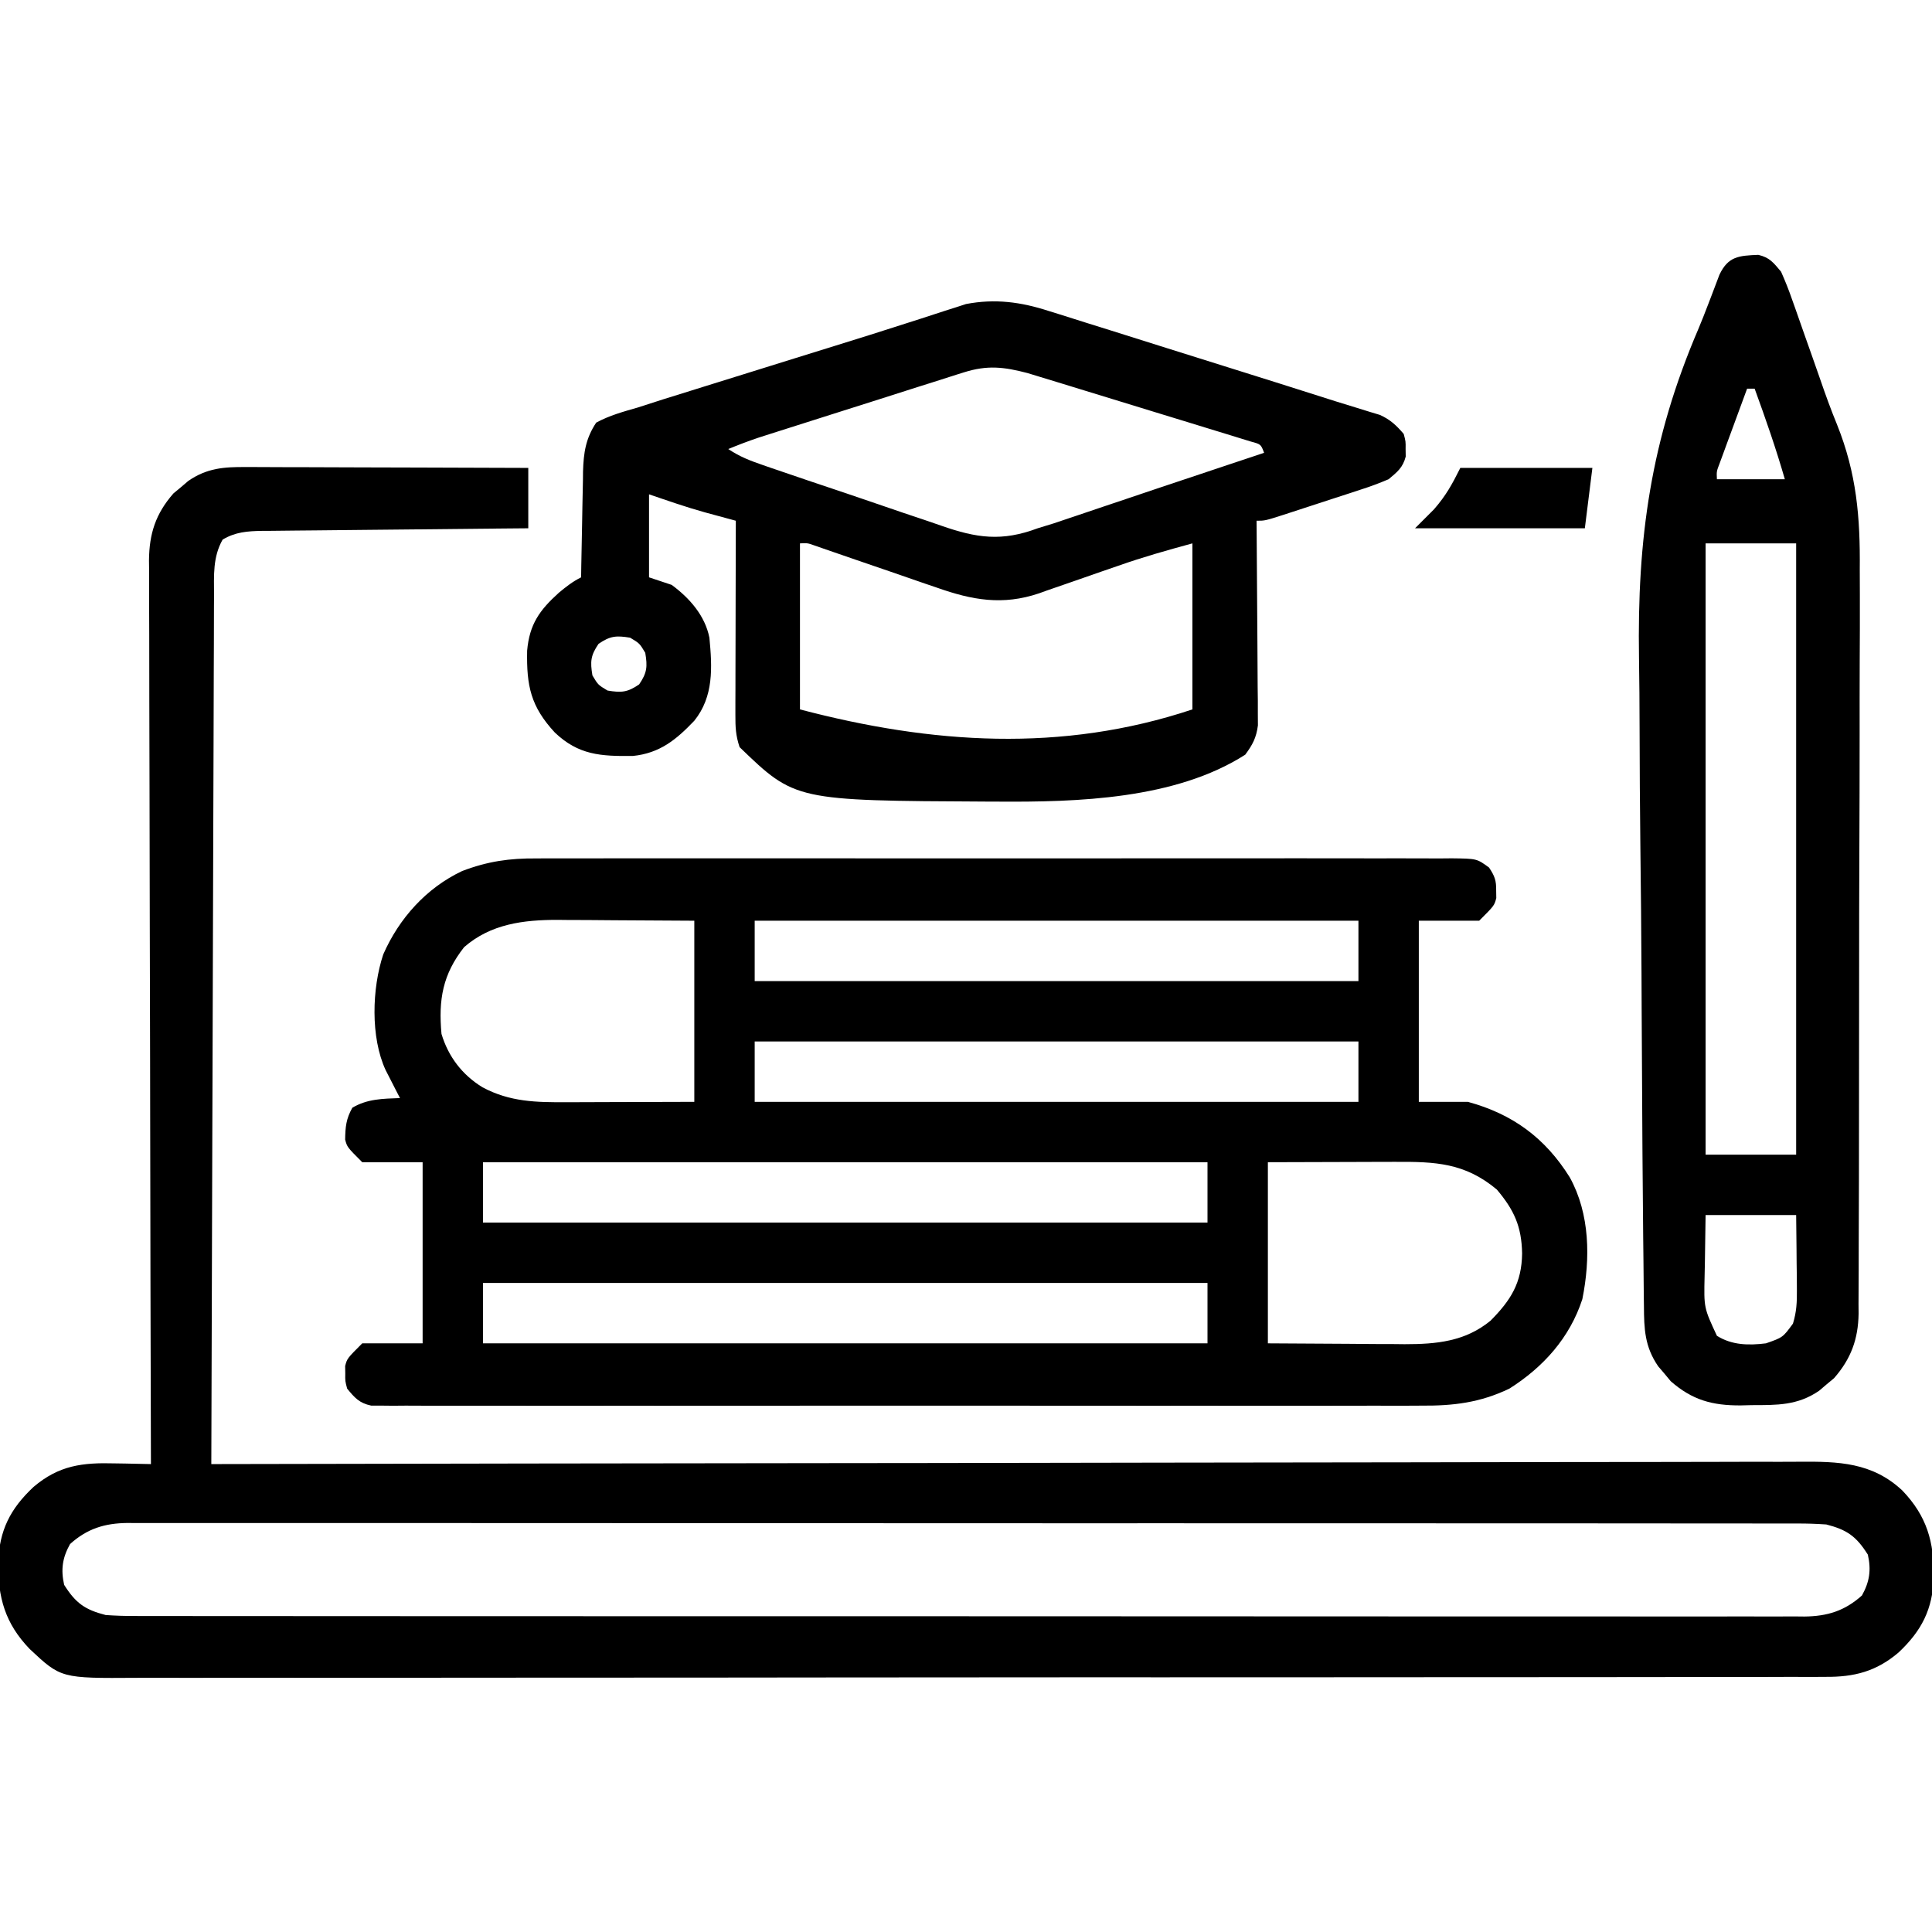 <svg xmlns="http://www.w3.org/2000/svg" width="512" height="512"><path d="M0 0 C1.072 -0.006 2.145 -0.012 3.25 -0.019 C6.813 -0.035 10.376 -0.022 13.94 -0.01 C16.506 -0.015 19.073 -0.022 21.639 -0.031 C27.867 -0.049 34.095 -0.045 40.322 -0.033 C45.382 -0.024 50.443 -0.023 55.503 -0.027 C56.225 -0.028 56.946 -0.029 57.69 -0.029 C59.156 -0.03 60.623 -0.032 62.089 -0.033 C75.813 -0.044 89.536 -0.031 103.26 -0.01 C115.036 0.008 126.811 0.005 138.587 -0.014 C152.274 -0.035 165.962 -0.043 179.649 -0.031 C181.108 -0.03 182.566 -0.029 184.025 -0.027 C184.742 -0.027 185.46 -0.026 186.199 -0.025 C191.257 -0.022 196.315 -0.028 201.373 -0.037 C208.173 -0.05 214.973 -0.041 221.774 -0.018 C224.273 -0.012 226.772 -0.014 229.272 -0.023 C232.675 -0.034 236.077 -0.02 239.48 0 C240.975 -0.013 240.975 -0.013 242.499 -0.027 C249.167 0.049 249.167 0.049 252.407 2.415 C253.905 4.673 254.338 5.821 254.296 8.508 C254.311 9.498 254.311 9.498 254.327 10.508 C253.796 12.508 253.796 12.508 249.796 16.508 C244.516 16.508 239.236 16.508 233.796 16.508 C233.796 32.348 233.796 48.188 233.796 64.508 C238.086 64.508 242.376 64.508 246.796 64.508 C258.621 67.721 267.28 74.059 273.796 84.508 C279.17 94.223 279.287 106.086 277.135 116.793 C273.811 127.025 266.794 134.817 257.796 140.508 C250.016 144.243 242.916 145.085 234.376 145.016 C233.173 145.022 231.97 145.028 230.731 145.035 C227.422 145.048 224.115 145.043 220.806 145.031 C217.227 145.022 213.648 145.036 210.068 145.047 C203.071 145.064 196.073 145.061 189.076 145.049 C183.39 145.04 177.704 145.039 172.018 145.043 C170.803 145.044 170.803 145.044 169.562 145.045 C167.915 145.046 166.269 145.048 164.622 145.049 C149.204 145.06 133.787 145.047 118.369 145.026 C105.138 145.008 91.907 145.011 78.676 145.029 C63.301 145.051 47.926 145.059 32.551 145.047 C30.913 145.046 29.274 145.044 27.636 145.043 C26.83 145.043 26.024 145.042 25.193 145.041 C19.51 145.038 13.828 145.044 8.145 145.053 C1.225 145.064 -5.694 145.061 -12.613 145.04 C-16.144 145.029 -19.674 145.025 -23.205 145.039 C-27.028 145.053 -30.851 145.036 -34.674 145.016 C-36.355 145.029 -36.355 145.029 -38.071 145.043 C-39.603 145.027 -39.603 145.027 -41.167 145.011 C-42.05 145.011 -42.932 145.01 -43.842 145.009 C-46.983 144.343 -48.196 142.954 -50.204 140.508 C-50.736 138.508 -50.736 138.508 -50.704 136.508 C-50.72 135.518 -50.72 135.518 -50.736 134.508 C-50.204 132.508 -50.204 132.508 -46.204 128.508 C-40.924 128.508 -35.644 128.508 -30.204 128.508 C-30.204 112.668 -30.204 96.828 -30.204 80.508 C-35.484 80.508 -40.764 80.508 -46.204 80.508 C-50.204 76.508 -50.204 76.508 -50.736 74.508 C-50.683 71.164 -50.496 69.025 -48.829 66.07 C-44.848 63.701 -40.767 63.682 -36.204 63.508 C-36.554 62.832 -36.903 62.157 -37.263 61.461 C-37.718 60.569 -38.173 59.677 -38.642 58.758 C-39.094 57.876 -39.547 56.994 -40.013 56.086 C-44.032 47.389 -43.637 34.455 -40.642 25.445 C-36.461 15.899 -29.216 7.816 -19.728 3.34 C-12.988 0.77 -7.183 -0.065 0 0 Z M-19.204 23.508 C-24.894 30.737 -26.035 37.42 -25.204 46.508 C-23.39 52.544 -19.722 57.352 -14.318 60.664 C-7.043 64.544 -0.087 64.651 8.006 64.606 C8.865 64.605 9.724 64.604 10.609 64.603 C13.796 64.597 16.983 64.583 20.171 64.57 C30.875 64.539 30.875 64.539 41.796 64.508 C41.796 48.668 41.796 32.828 41.796 16.508 C34.721 16.467 27.647 16.425 20.358 16.383 C18.143 16.365 15.928 16.347 13.645 16.328 C11.863 16.322 10.081 16.317 8.299 16.313 C7.395 16.302 6.491 16.292 5.56 16.282 C-3.517 16.279 -12.148 17.359 -19.204 23.508 Z M57.796 16.508 C57.796 21.788 57.796 27.068 57.796 32.508 C110.596 32.508 163.396 32.508 217.796 32.508 C217.796 27.228 217.796 21.948 217.796 16.508 C164.996 16.508 112.196 16.508 57.796 16.508 Z M57.796 48.508 C57.796 53.788 57.796 59.068 57.796 64.508 C110.596 64.508 163.396 64.508 217.796 64.508 C217.796 59.228 217.796 53.948 217.796 48.508 C164.996 48.508 112.196 48.508 57.796 48.508 Z M-14.204 80.508 C-14.204 85.788 -14.204 91.068 -14.204 96.508 C49.156 96.508 112.516 96.508 177.796 96.508 C177.796 91.228 177.796 85.948 177.796 80.508 C114.436 80.508 51.076 80.508 -14.204 80.508 Z M193.796 80.508 C193.796 96.348 193.796 112.188 193.796 128.508 C204.407 128.57 204.407 128.57 215.233 128.633 C217.448 128.651 219.663 128.669 221.946 128.688 C223.728 128.694 225.51 128.699 227.292 128.703 C228.648 128.719 228.648 128.719 230.031 128.734 C238.471 128.737 246.081 128.028 252.796 122.508 C258.156 117.109 261.068 112.507 261.171 104.695 C261.038 97.503 259.05 93.189 254.483 87.758 C246.021 80.674 238.205 80.35 227.487 80.41 C226.2 80.412 226.2 80.412 224.887 80.413 C221.711 80.419 218.534 80.432 215.358 80.445 C208.242 80.466 201.127 80.487 193.796 80.508 Z M-14.204 112.508 C-14.204 117.788 -14.204 123.068 -14.204 128.508 C49.156 128.508 112.516 128.508 177.796 128.508 C177.796 123.228 177.796 117.948 177.796 112.508 C114.436 112.508 51.076 112.508 -14.204 112.508 Z " fill="#000000" transform="translate(142.204,227.492)"></path><path d="M0 0 C1.215 -0 1.215 -0 2.455 -0.001 C5.123 0.001 7.79 0.016 10.458 0.032 C12.311 0.035 14.165 0.038 16.019 0.04 C20.89 0.048 25.761 0.068 30.632 0.09 C35.606 0.11 40.58 0.119 45.553 0.129 C55.307 0.151 65.06 0.186 74.813 0.227 C74.813 5.507 74.813 10.787 74.813 16.227 C72.537 16.247 70.261 16.267 67.916 16.287 C60.392 16.354 52.868 16.432 45.345 16.515 C40.784 16.565 36.222 16.611 31.661 16.649 C27.258 16.686 22.856 16.732 18.453 16.785 C16.775 16.804 15.096 16.819 13.417 16.83 C11.063 16.847 8.711 16.876 6.357 16.908 C5.318 16.911 5.318 16.911 4.258 16.915 C0.376 16.982 -2.822 17.208 -6.187 19.227 C-8.826 23.889 -8.476 28.74 -8.465 33.94 C-8.471 34.924 -8.477 35.908 -8.483 36.922 C-8.5 40.224 -8.503 43.525 -8.506 46.826 C-8.515 49.191 -8.525 51.556 -8.536 53.922 C-8.563 60.347 -8.579 66.772 -8.591 73.197 C-8.605 79.23 -8.629 85.263 -8.652 91.297 C-8.697 103.245 -8.734 115.194 -8.765 127.143 C-8.795 138.75 -8.829 150.356 -8.869 161.963 C-8.873 163.036 -8.873 163.036 -8.877 164.131 C-8.889 167.721 -8.902 171.311 -8.914 174.9 C-9.018 204.676 -9.107 234.451 -9.187 264.227 C-8.268 264.225 -7.349 264.223 -6.403 264.221 C48.043 264.109 102.488 264.024 156.934 263.972 C163.47 263.965 170.007 263.959 176.543 263.952 C178.495 263.95 178.495 263.95 180.487 263.948 C201.561 263.927 222.635 263.887 243.709 263.841 C265.331 263.795 286.952 263.767 308.574 263.757 C321.917 263.75 335.26 263.728 348.604 263.687 C357.752 263.661 366.9 263.653 376.048 263.66 C381.327 263.663 386.606 263.658 391.885 263.631 C396.721 263.607 401.555 263.605 406.391 263.623 C408.138 263.625 409.885 263.618 411.632 263.603 C421.989 263.515 430.963 263.756 438.941 271.217 C445.449 277.996 447.38 284.843 447.294 294.158 C446.995 302.681 444.089 308.396 437.938 314.165 C432.05 319.178 426.195 320.677 418.608 320.61 C417.806 320.615 417.004 320.62 416.178 320.625 C413.492 320.638 410.806 320.63 408.12 320.621 C406.174 320.626 404.228 320.633 402.282 320.64 C396.936 320.656 391.59 320.654 386.243 320.649 C380.477 320.646 374.71 320.66 368.944 320.673 C357.647 320.694 346.35 320.698 335.054 320.696 C325.872 320.695 316.69 320.699 307.509 320.706 C304.865 320.708 302.221 320.711 299.578 320.713 C298.262 320.714 296.946 320.715 295.591 320.716 C277.771 320.73 259.952 320.737 242.133 320.733 C241.436 320.732 240.739 320.732 240.021 320.732 C236.49 320.731 232.958 320.73 229.427 320.729 C228.725 320.729 228.024 320.729 227.301 320.729 C225.883 320.728 224.465 320.728 223.046 320.727 C200.979 320.721 178.911 320.737 156.843 320.769 C132.046 320.805 107.25 320.824 82.453 320.82 C69.325 320.817 56.197 320.823 43.069 320.847 C31.892 320.868 20.716 320.872 9.54 320.853 C3.837 320.844 -1.865 320.843 -7.568 320.863 C-12.789 320.882 -18.011 320.878 -23.232 320.855 C-25.12 320.851 -27.007 320.855 -28.895 320.869 C-49.024 321.003 -49.024 321.003 -57.31 313.237 C-63.827 306.467 -65.753 299.608 -65.667 290.296 C-65.368 281.773 -62.463 276.058 -56.312 270.29 C-49.554 264.536 -43.3 263.799 -34.749 264.04 C-33.827 264.053 -32.905 264.067 -31.954 264.081 C-29.698 264.116 -27.443 264.165 -25.187 264.227 C-25.19 262.961 -25.194 261.696 -25.198 260.392 C-25.285 230.34 -25.351 200.288 -25.391 170.237 C-25.396 166.537 -25.401 162.837 -25.406 159.137 C-25.408 158.4 -25.409 157.664 -25.41 156.905 C-25.427 144.983 -25.459 133.06 -25.495 121.138 C-25.533 108.903 -25.555 96.667 -25.563 84.431 C-25.569 76.882 -25.586 69.334 -25.618 61.786 C-25.642 55.995 -25.645 50.204 -25.639 44.413 C-25.64 42.04 -25.648 39.666 -25.664 37.292 C-25.684 34.05 -25.679 30.809 -25.668 27.566 C-25.679 26.628 -25.691 25.691 -25.703 24.724 C-25.639 17.637 -23.93 12.358 -19.222 6.985 C-18.571 6.446 -17.92 5.907 -17.249 5.352 C-16.601 4.798 -15.952 4.243 -15.284 3.672 C-10.361 0.28 -5.847 -0.055 0 0 Z M-46.624 285.415 C-48.659 289.077 -49.096 292.185 -48.187 296.227 C-45.125 301.089 -42.66 302.819 -37.187 304.227 C-34.536 304.409 -31.994 304.498 -29.347 304.482 C-28.572 304.485 -27.797 304.488 -26.999 304.491 C-24.399 304.5 -21.8 304.494 -19.201 304.488 C-17.32 304.491 -15.439 304.495 -13.558 304.499 C-8.385 304.51 -3.213 304.507 1.959 304.503 C7.535 304.501 13.112 304.51 18.689 304.517 C29.615 304.53 40.542 304.532 51.468 304.529 C60.347 304.528 69.226 304.529 78.105 304.534 C79.368 304.534 80.63 304.535 81.931 304.535 C84.496 304.537 87.062 304.538 89.627 304.539 C106.854 304.547 124.081 304.551 141.308 304.547 C141.982 304.547 142.656 304.546 143.35 304.546 C146.765 304.545 150.179 304.545 153.594 304.544 C154.272 304.544 154.95 304.543 155.649 304.543 C157.02 304.543 158.392 304.543 159.763 304.542 C181.106 304.537 202.448 304.545 223.791 304.563 C247.767 304.584 271.743 304.595 295.72 304.591 C308.415 304.589 321.111 304.591 333.807 304.605 C344.615 304.617 355.422 304.619 366.229 304.607 C371.745 304.601 377.261 304.6 382.776 304.612 C387.824 304.622 392.871 304.619 397.919 304.605 C399.746 304.603 401.574 304.605 403.402 304.613 C405.884 304.623 408.365 304.615 410.847 304.602 C411.559 304.609 412.27 304.616 413.003 304.624 C419.071 304.558 423.688 303.134 428.251 299.04 C430.285 295.377 430.723 292.269 429.813 288.227 C426.752 283.365 424.287 281.636 418.813 280.227 C416.163 280.045 413.621 279.956 410.973 279.973 C410.198 279.969 409.424 279.966 408.625 279.963 C406.026 279.955 403.427 279.96 400.827 279.966 C398.946 279.963 397.065 279.959 395.184 279.955 C390.012 279.944 384.84 279.947 379.668 279.951 C374.091 279.953 368.514 279.944 362.938 279.937 C352.011 279.924 341.085 279.922 330.159 279.925 C321.28 279.926 312.401 279.925 303.522 279.92 C302.259 279.92 300.996 279.919 299.695 279.919 C297.13 279.917 294.565 279.916 292 279.915 C274.773 279.907 257.545 279.903 240.318 279.907 C239.644 279.908 238.971 279.908 238.277 279.908 C234.862 279.909 231.447 279.909 228.033 279.91 C227.354 279.911 226.676 279.911 225.977 279.911 C224.606 279.911 223.235 279.912 221.863 279.912 C200.521 279.917 179.178 279.909 157.836 279.891 C133.86 279.87 109.883 279.859 85.907 279.863 C73.211 279.865 60.515 279.863 47.819 279.849 C37.012 279.837 26.205 279.835 15.397 279.848 C9.881 279.853 4.366 279.854 -1.15 279.843 C-6.197 279.832 -11.245 279.835 -16.292 279.849 C-18.12 279.851 -19.948 279.849 -21.775 279.841 C-24.257 279.831 -26.739 279.839 -29.221 279.852 C-29.932 279.845 -30.644 279.838 -31.377 279.83 C-37.445 279.896 -42.062 281.32 -46.624 285.415 Z " fill="#000000" transform="translate(65.187,123.773)"></path><path d="M0 0 C0.831 0.257 1.661 0.514 2.517 0.779 C5.234 1.622 7.944 2.486 10.655 3.351 C12.562 3.948 14.469 4.543 16.377 5.138 C21.384 6.702 26.386 8.283 31.386 9.868 C36.446 11.468 41.512 13.051 46.577 14.636 C56.376 17.706 66.173 20.784 75.953 23.915 C77.906 24.533 79.865 25.13 81.826 25.724 C83.426 26.221 83.426 26.221 85.06 26.729 C86.392 27.131 86.392 27.131 87.751 27.541 C90.515 28.786 92.106 30.293 94.069 32.585 C94.6 34.585 94.6 34.585 94.569 36.585 C94.584 37.575 94.584 37.575 94.6 38.585 C93.816 41.537 92.406 42.62 90.069 44.585 C87.54 45.657 85.135 46.557 82.53 47.382 C81.808 47.62 81.086 47.859 80.342 48.105 C78.822 48.604 77.301 49.098 75.778 49.586 C73.441 50.336 71.11 51.101 68.78 51.87 C67.301 52.354 65.822 52.837 64.342 53.319 C63.643 53.547 62.944 53.775 62.224 54.01 C57.306 55.585 57.306 55.585 55.069 55.585 C55.079 56.639 55.079 56.639 55.089 57.715 C55.149 64.351 55.195 70.986 55.224 77.622 C55.24 81.033 55.261 84.444 55.295 87.855 C55.334 91.779 55.349 95.703 55.362 99.628 C55.377 100.849 55.393 102.07 55.409 103.328 C55.409 105.039 55.409 105.039 55.409 106.785 C55.419 108.287 55.419 108.287 55.43 109.82 C55.002 113.101 54.029 114.936 52.069 117.585 C33.577 129.42 7.534 130.174 -13.681 130.022 C-15.049 130.018 -15.049 130.018 -16.444 130.013 C-67.226 129.764 -67.226 129.764 -81.931 115.585 C-82.974 112.457 -83.052 110.293 -83.045 107.012 C-83.045 105.871 -83.045 104.73 -83.044 103.555 C-83.039 102.323 -83.034 101.092 -83.029 99.823 C-83.027 98.562 -83.026 97.301 -83.025 96.002 C-83.02 92.653 -83.011 89.305 -83 85.956 C-82.99 82.537 -82.985 79.119 -82.98 75.7 C-82.969 68.995 -82.952 62.29 -82.931 55.585 C-83.682 55.382 -84.433 55.179 -85.207 54.97 C-86.195 54.702 -87.182 54.434 -88.2 54.158 C-89.667 53.761 -89.667 53.761 -91.164 53.355 C-96.156 51.966 -101.028 50.258 -105.931 48.585 C-105.931 55.845 -105.931 63.105 -105.931 70.585 C-102.961 71.575 -102.961 71.575 -99.931 72.585 C-95.201 76.066 -91.092 80.719 -89.931 86.585 C-89.178 94.475 -88.763 102.15 -93.931 108.585 C-98.736 113.63 -103.093 117.191 -110.201 117.921 C-118.717 118.015 -124.607 117.703 -130.896 111.714 C-137.278 104.81 -138.412 99.383 -138.236 90.03 C-137.616 83.017 -134.953 79.289 -129.806 74.647 C-127.869 73.043 -126.179 71.709 -123.931 70.585 C-123.917 69.592 -123.902 68.598 -123.887 67.575 C-123.829 63.864 -123.751 60.154 -123.669 56.443 C-123.636 54.842 -123.608 53.241 -123.585 51.639 C-123.551 49.328 -123.499 47.017 -123.443 44.706 C-123.433 43.645 -123.433 43.645 -123.424 42.562 C-123.278 37.563 -122.717 33.775 -119.931 29.585 C-116.435 27.687 -112.743 26.677 -108.931 25.585 C-106.693 24.867 -104.456 24.146 -102.22 23.422 C-99.738 22.645 -97.255 21.872 -94.771 21.101 C-93.414 20.677 -92.057 20.254 -90.7 19.83 C-87.142 18.719 -83.583 17.612 -80.023 16.505 C-75.792 15.189 -71.563 13.868 -67.333 12.548 C-63.872 11.468 -60.41 10.391 -56.946 9.32 C-50.428 7.303 -43.918 5.265 -37.428 3.161 C-36.254 2.786 -35.081 2.411 -33.872 2.024 C-31.704 1.33 -29.539 0.626 -27.378 -0.092 C-25.923 -0.554 -25.923 -0.554 -24.437 -1.025 C-23.61 -1.295 -22.783 -1.565 -21.93 -1.843 C-14.218 -3.313 -7.39 -2.398 0 0 Z M-22.521 16.276 C-23.447 16.563 -23.447 16.563 -24.392 16.857 C-26.412 17.488 -28.425 18.14 -30.439 18.792 C-31.851 19.238 -33.264 19.683 -34.678 20.127 C-38.385 21.295 -42.087 22.481 -45.788 23.671 C-48.806 24.638 -51.828 25.592 -54.849 26.546 C-61.104 28.52 -67.355 30.502 -73.6 32.506 C-74.704 32.86 -75.809 33.214 -76.947 33.578 C-79.654 34.491 -82.292 35.494 -84.931 36.585 C-81.832 38.651 -79.146 39.668 -75.631 40.879 C-74.996 41.099 -74.361 41.319 -73.707 41.545 C-67.065 43.836 -60.402 46.07 -53.739 48.3 C-50.585 49.357 -47.439 50.432 -44.297 51.522 C-40.49 52.843 -36.674 54.132 -32.849 55.399 C-31.401 55.885 -29.957 56.381 -28.516 56.889 C-19.131 60.184 -12.423 61.151 -2.931 57.585 C-1.504 57.142 -0.075 56.703 1.355 56.27 C2.662 55.834 3.968 55.393 5.272 54.948 C6.349 54.587 6.349 54.587 7.448 54.219 C9.74 53.449 12.029 52.673 14.319 51.897 C15.91 51.362 17.5 50.827 19.091 50.293 C22.259 49.228 25.426 48.162 28.592 47.093 C34.829 44.99 41.074 42.912 47.319 40.835 C49.241 40.194 51.163 39.554 53.084 38.913 C54.413 38.47 55.741 38.028 57.069 37.585 C56.213 35.314 56.213 35.314 53.528 34.592 C52.397 34.244 51.265 33.896 50.1 33.538 C49.477 33.344 48.854 33.15 48.212 32.951 C46.143 32.309 44.071 31.679 41.999 31.05 C40.559 30.607 39.12 30.164 37.681 29.72 C34.658 28.79 31.633 27.865 28.607 26.944 C24.741 25.767 20.878 24.579 17.017 23.386 C14.041 22.469 11.064 21.556 8.086 20.646 C6.662 20.21 5.239 19.772 3.816 19.333 C1.817 18.718 -0.184 18.109 -2.186 17.503 C-3.322 17.156 -4.458 16.809 -5.628 16.451 C-11.89 14.809 -16.298 14.298 -22.521 16.276 Z M-65.931 61.585 C-65.931 76.105 -65.931 90.625 -65.931 105.585 C-31.103 114.75 3.446 117.126 38.069 105.585 C38.069 91.065 38.069 76.545 38.069 61.585 C31.404 63.403 24.953 65.214 18.471 67.503 C16.912 68.041 15.353 68.578 13.793 69.114 C11.393 69.943 8.994 70.777 6.6 71.623 C4.249 72.451 1.892 73.26 -0.466 74.065 C-1.168 74.319 -1.869 74.572 -2.592 74.832 C-12.235 78.081 -20.274 76.635 -29.681 73.304 C-30.661 72.971 -31.641 72.638 -32.651 72.295 C-35.749 71.239 -38.84 70.163 -41.931 69.085 C-45.052 68.011 -48.174 66.942 -51.297 65.875 C-53.233 65.212 -55.168 64.545 -57.1 63.872 C-57.969 63.572 -58.837 63.271 -59.732 62.962 C-60.497 62.695 -61.262 62.429 -62.05 62.154 C-63.923 61.488 -63.923 61.488 -65.931 61.585 Z M-119.306 88.21 C-121.418 91.297 -121.543 92.913 -120.931 96.585 C-119.431 99.085 -119.431 99.085 -116.931 100.585 C-113.259 101.197 -111.643 101.072 -108.556 98.96 C-106.444 95.873 -106.319 94.257 -106.931 90.585 C-108.431 88.085 -108.431 88.085 -110.931 86.585 C-114.603 85.973 -116.219 86.098 -119.306 88.21 Z " fill="#000000" transform="translate(277.931,82.415)"></path><path d="M0 0 C3.016 0.683 4.046 2.1 6.035 4.461 C7.164 6.99 8.128 9.415 9.023 12.023 C9.29 12.769 9.556 13.515 9.83 14.284 C10.68 16.673 11.514 19.067 12.348 21.461 C12.895 23.008 13.444 24.555 13.994 26.102 C14.814 28.407 15.628 30.713 16.422 33.026 C17.807 37.054 19.246 41.035 20.867 44.974 C26.073 57.977 27.027 69.542 26.893 83.442 C26.898 85.669 26.906 87.895 26.916 90.122 C26.935 96.102 26.91 102.082 26.877 108.063 C26.848 114.347 26.855 120.63 26.858 126.914 C26.857 137.448 26.829 147.981 26.783 158.515 C26.736 169.334 26.715 180.152 26.721 190.971 C26.73 204.059 26.718 217.147 26.687 230.235 C26.676 235.219 26.671 240.203 26.672 245.187 C26.672 251.048 26.652 256.908 26.616 262.769 C26.606 264.917 26.602 267.064 26.606 269.212 C26.61 272.147 26.59 275.081 26.563 278.016 C26.57 278.862 26.577 279.708 26.584 280.58 C26.479 287.36 24.563 292.576 20.07 297.703 C19.419 298.242 18.768 298.781 18.098 299.336 C17.449 299.89 16.801 300.445 16.133 301.016 C10.416 304.955 4.924 304.827 -1.777 304.836 C-2.737 304.86 -3.697 304.885 -4.686 304.91 C-12.214 304.941 -17.501 303.496 -23.207 298.496 C-23.746 297.845 -24.285 297.194 -24.84 296.523 C-25.394 295.875 -25.948 295.227 -26.52 294.559 C-30.108 289.35 -30.274 284.655 -30.306 278.531 C-30.319 277.63 -30.331 276.729 -30.344 275.801 C-30.382 272.78 -30.406 269.759 -30.43 266.738 C-30.454 264.57 -30.479 262.403 -30.504 260.236 C-30.582 253.1 -30.638 245.964 -30.688 238.828 C-30.696 237.608 -30.705 236.388 -30.713 235.131 C-30.792 223.583 -30.86 212.035 -30.906 200.487 C-30.917 197.812 -30.928 195.136 -30.94 192.461 C-30.943 191.796 -30.945 191.131 -30.948 190.447 C-30.998 179.118 -31.117 167.792 -31.254 156.464 C-31.376 146.101 -31.437 135.738 -31.458 125.374 C-31.471 119.213 -31.509 113.054 -31.612 106.894 C-32.121 75.05 -28.478 49.012 -15.883 19.65 C-14.962 17.454 -14.095 15.243 -13.246 13.018 C-12.844 11.972 -12.844 11.972 -12.434 10.904 C-11.717 9.027 -11.007 7.147 -10.297 5.267 C-7.964 0.352 -5.108 0.217 0 0 Z M-2.965 35.461 C-4.303 39.084 -5.635 42.71 -6.965 46.336 C-7.346 47.368 -7.728 48.401 -8.121 49.465 C-8.482 50.451 -8.843 51.437 -9.215 52.453 C-9.55 53.364 -9.885 54.276 -10.23 55.214 C-11.068 57.384 -11.068 57.384 -10.965 59.461 C-5.025 59.461 0.915 59.461 7.035 59.461 C4.694 51.328 1.933 43.409 -0.965 35.461 C-1.625 35.461 -2.285 35.461 -2.965 35.461 Z M-13.965 76.461 C-13.965 129.921 -13.965 183.381 -13.965 238.461 C-6.045 238.461 1.875 238.461 10.035 238.461 C10.035 185.001 10.035 131.541 10.035 76.461 C2.115 76.461 -5.805 76.461 -13.965 76.461 Z M-13.965 254.461 C-14.046 258.67 -14.105 262.877 -14.152 267.086 C-14.177 268.276 -14.203 269.466 -14.229 270.691 C-14.421 279.034 -14.421 279.034 -10.965 286.461 C-6.995 288.956 -2.535 289.033 2.035 288.461 C6.499 286.902 6.499 286.902 9.187 283.234 C10.144 280.105 10.263 277.554 10.23 274.285 C10.224 273.128 10.218 271.971 10.211 270.779 C10.194 269.581 10.177 268.383 10.16 267.148 C10.151 265.931 10.142 264.713 10.133 263.459 C10.109 260.46 10.073 257.46 10.035 254.461 C2.115 254.461 -5.805 254.461 -13.965 254.461 Z " fill="#000000" transform="translate(465.965,67.539)"></path><path d="M0 0 C11.55 0 23.1 0 35 0 C34.34 5.28 33.68 10.56 33 16 C18.15 16 3.3 16 -12 16 C-10.35 14.35 -8.7 12.7 -7 11 C-3.822 7.354 -2.249 4.498 0 0 Z " fill="#000000" transform="translate(387,124)"></path></svg>